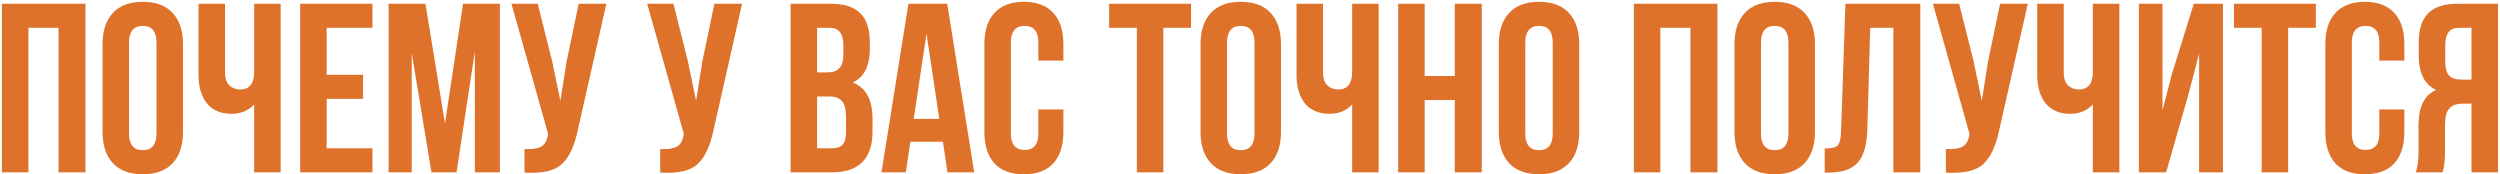 <?xml version="1.0" encoding="UTF-8"?> <svg xmlns="http://www.w3.org/2000/svg" width="1204" height="84" viewBox="0 0 1204 84" fill="none"> <path d="M13.685 13.4V83H0.925V1.8H41.177V83H28.185V13.4H13.685ZM62.145 20.476V64.324C62.145 69.66 64.349 72.328 68.757 72.328C73.165 72.328 75.369 69.66 75.369 64.324V20.476C75.369 15.14 73.165 12.472 68.757 12.472C64.349 12.472 62.145 15.14 62.145 20.476ZM49.385 63.512V21.288C49.385 14.792 51.048 9.765 54.373 6.208C57.698 2.651 62.493 0.872 68.757 0.872C75.021 0.872 79.816 2.651 83.141 6.208C86.466 9.765 88.129 14.792 88.129 21.288V63.512C88.129 70.008 86.466 75.035 83.141 78.592C79.816 82.149 75.021 83.928 68.757 83.928C62.493 83.928 57.698 82.149 54.373 78.592C51.048 75.035 49.385 70.008 49.385 63.512ZM122.405 1.8H135.165V83H122.405V50.288C119.621 53.304 115.987 54.812 111.501 54.812C106.397 54.812 102.453 53.149 99.669 49.824C96.963 46.421 95.609 41.859 95.609 36.136V1.8H108.369V35.092C108.369 37.721 109.065 39.732 110.457 41.124C111.849 42.439 113.628 43.096 115.793 43.096C117.881 43.096 119.505 42.4 120.665 41.008C121.825 39.539 122.405 37.451 122.405 34.744V1.8ZM157.326 13.4V36.02H174.842V47.62H157.326V71.4H179.366V83H144.566V1.8H179.366V13.4H157.326ZM204.905 1.8L214.301 59.452L223.001 1.8H240.749V83H228.685V24.768L219.869 83H207.805L198.293 25.58V83H187.157V1.8H204.905ZM292.023 1.8L278.335 62.352C276.711 70.24 274.12 75.808 270.563 79.056C267.005 82.304 261.012 83.657 252.583 83.116V71.748C256.063 71.98 258.692 71.632 260.471 70.704C262.249 69.776 263.371 67.92 263.835 65.136L263.951 64.44L246.319 1.8H258.963L265.923 29.524L269.867 48.548L272.883 29.64L278.683 1.8H292.023ZM357.386 1.8L343.698 62.352C342.074 70.24 339.483 75.808 335.926 79.056C332.369 82.304 326.375 83.657 317.946 83.116V71.748C321.426 71.98 324.055 71.632 325.834 70.704C327.613 69.776 328.734 67.92 329.198 65.136L329.314 64.44L311.682 1.8H324.326L331.286 29.524L335.23 48.548L338.246 29.64L344.046 1.8H357.386ZM400.013 1.8C406.587 1.8 411.381 3.347 414.397 6.44C417.413 9.456 418.921 14.135 418.921 20.476V23.376C418.921 31.728 416.176 37.18 410.685 39.732C417.027 42.207 420.197 48.007 420.197 57.132V63.744C420.197 70.008 418.535 74.803 415.209 78.128C411.961 81.376 407.167 83 400.825 83H380.757V1.8H400.013ZM399.201 46.46H393.517V71.4H400.825C403.068 71.4 404.731 70.82 405.813 69.66C406.896 68.423 407.437 66.335 407.437 63.396V56.32C407.437 52.608 406.78 50.056 405.465 48.664C404.228 47.195 402.14 46.46 399.201 46.46ZM399.665 13.4H393.517V34.86H398.505C401.057 34.86 402.952 34.203 404.189 32.888C405.504 31.573 406.161 29.369 406.161 26.276V21.752C406.161 16.184 403.996 13.4 399.665 13.4ZM456.186 1.8L469.178 83H456.302L454.098 68.268H438.438L436.234 83H424.518L437.51 1.8H456.186ZM446.21 16.184L440.062 57.248H452.358L446.21 16.184ZM500.06 52.724H512.124V63.512C512.124 70.085 510.5 75.151 507.252 78.708C504.004 82.188 499.287 83.928 493.1 83.928C486.914 83.928 482.196 82.188 478.948 78.708C475.7 75.151 474.076 70.085 474.076 63.512V21.288C474.076 14.715 475.7 9.688 478.948 6.208C482.196 2.651 486.914 0.872 493.1 0.872C499.287 0.872 504.004 2.651 507.252 6.208C510.5 9.688 512.124 14.715 512.124 21.288V29.176H500.06V20.476C500.06 15.14 497.856 12.472 493.448 12.472C489.04 12.472 486.836 15.14 486.836 20.476V64.324C486.836 69.583 489.04 72.212 493.448 72.212C497.856 72.212 500.06 69.583 500.06 64.324V52.724ZM534.166 13.4V1.8H573.606V13.4H560.266V83H547.506V13.4H534.166ZM590.942 20.476V64.324C590.942 69.66 593.146 72.328 597.554 72.328C601.962 72.328 604.166 69.66 604.166 64.324V20.476C604.166 15.14 601.962 12.472 597.554 12.472C593.146 12.472 590.942 15.14 590.942 20.476ZM578.182 63.512V21.288C578.182 14.792 579.845 9.765 583.17 6.208C586.495 2.651 591.29 0.872 597.554 0.872C603.818 0.872 608.613 2.651 611.938 6.208C615.263 9.765 616.926 14.792 616.926 21.288V63.512C616.926 70.008 615.263 75.035 611.938 78.592C608.613 82.149 603.818 83.928 597.554 83.928C591.29 83.928 586.495 82.149 583.17 78.592C579.845 75.035 578.182 70.008 578.182 63.512ZM651.202 1.8H663.962V83H651.202V50.288C648.418 53.304 644.783 54.812 640.298 54.812C635.194 54.812 631.25 53.149 628.466 49.824C625.759 46.421 624.406 41.859 624.406 36.136V1.8H637.166V35.092C637.166 37.721 637.862 39.732 639.254 41.124C640.646 42.439 642.425 43.096 644.59 43.096C646.678 43.096 648.302 42.4 649.462 41.008C650.622 39.539 651.202 37.451 651.202 34.744V1.8ZM686.123 48.2V83H673.363V1.8H686.123V36.6H700.623V1.8H713.615V83H700.623V48.2H686.123ZM734.583 20.476V64.324C734.583 69.66 736.787 72.328 741.195 72.328C745.603 72.328 747.807 69.66 747.807 64.324V20.476C747.807 15.14 745.603 12.472 741.195 12.472C736.787 12.472 734.583 15.14 734.583 20.476ZM721.823 63.512V21.288C721.823 14.792 723.485 9.765 726.811 6.208C730.136 2.651 734.931 0.872 741.195 0.872C747.459 0.872 752.253 2.651 755.579 6.208C758.904 9.765 760.567 14.792 760.567 21.288V63.512C760.567 70.008 758.904 75.035 755.579 78.592C752.253 82.149 747.459 83.928 741.195 83.928C734.931 83.928 730.136 82.149 726.811 78.592C723.485 75.035 721.823 70.008 721.823 63.512ZM799.63 13.4V83H786.87V1.8H827.122V83H814.13V13.4H799.63ZM848.09 20.476V64.324C848.09 69.66 850.294 72.328 854.702 72.328C859.11 72.328 861.314 69.66 861.314 64.324V20.476C861.314 15.14 859.11 12.472 854.702 12.472C850.294 12.472 848.09 15.14 848.09 20.476ZM835.33 63.512V21.288C835.33 14.792 836.993 9.765 840.318 6.208C843.644 2.651 848.438 0.872 854.702 0.872C860.966 0.872 865.761 2.651 869.086 6.208C872.412 9.765 874.074 14.792 874.074 21.288V63.512C874.074 70.008 872.412 75.035 869.086 78.592C865.761 82.149 860.966 83.928 854.702 83.928C848.438 83.928 843.644 82.149 840.318 78.592C836.993 75.035 835.33 70.008 835.33 63.512ZM878.771 83.116V71.516C881.864 71.516 883.913 71.052 884.919 70.124C886.001 69.119 886.581 66.799 886.659 63.164L888.747 1.8H924.823V83H911.831V13.4H900.695L899.303 62.468C899.071 69.892 897.524 75.189 894.663 78.36C891.801 81.531 887.161 83.116 880.743 83.116H878.771ZM976.581 1.8L962.893 62.352C961.269 70.24 958.679 75.808 955.121 79.056C951.564 82.304 945.571 83.657 937.141 83.116V71.748C940.621 71.98 943.251 71.632 945.029 70.704C946.808 69.776 947.929 67.92 948.393 65.136L948.509 64.44L930.877 1.8H943.521L950.481 29.524L954.425 48.548L957.441 29.64L963.241 1.8H976.581ZM1007.92 1.8H1020.68V83H1007.92V50.288C1005.14 53.304 1001.51 54.812 997.021 54.812C991.917 54.812 987.973 53.149 985.189 49.824C982.482 46.421 981.129 41.859 981.129 36.136V1.8H993.889V35.092C993.889 37.721 994.585 39.732 995.977 41.124C997.369 42.439 999.147 43.096 1001.31 43.096C1003.4 43.096 1005.02 42.4 1006.18 41.008C1007.34 39.539 1007.92 37.451 1007.92 34.744V1.8ZM1053.87 45.764L1043.19 83H1030.09V1.8H1041.45V53.188L1046.09 35.324L1056.53 1.8H1070.57V83H1059.09V25.812L1053.87 45.764ZM1075.88 13.4V1.8H1115.32V13.4H1101.98V83H1089.22V13.4H1075.88ZM1145.88 52.724H1157.94V63.512C1157.94 70.085 1156.32 75.151 1153.07 78.708C1149.82 82.188 1145.1 83.928 1138.92 83.928C1132.73 83.928 1128.01 82.188 1124.76 78.708C1121.52 75.151 1119.89 70.085 1119.89 63.512V21.288C1119.89 14.715 1121.52 9.688 1124.76 6.208C1128.01 2.651 1132.73 0.872 1138.92 0.872C1145.1 0.872 1149.82 2.651 1153.07 6.208C1156.32 9.688 1157.94 14.715 1157.94 21.288V29.176H1145.88V20.476C1145.88 15.14 1143.67 12.472 1139.26 12.472C1134.86 12.472 1132.65 15.14 1132.65 20.476V64.324C1132.65 69.583 1134.86 72.212 1139.26 72.212C1143.67 72.212 1145.88 69.583 1145.88 64.324V52.724ZM1176.35 83H1163.36C1164.29 80.835 1164.75 77.548 1164.75 73.14V60.612C1164.75 51.487 1167.58 45.725 1173.22 43.328C1167.65 40.699 1164.87 35.208 1164.87 26.856V20.476C1164.87 14.135 1166.38 9.456 1169.39 6.44C1172.41 3.347 1177.21 1.8 1183.78 1.8H1203.03V83H1190.27V49.94H1185.87C1182.93 49.94 1180.8 50.752 1179.49 52.376C1178.17 53.923 1177.51 56.552 1177.51 60.264V73.024C1177.51 77.355 1177.13 80.68 1176.35 83ZM1190.27 13.4H1184.13C1179.8 13.4 1177.63 16.184 1177.63 21.752V29.756C1177.63 32.849 1178.25 35.053 1179.49 36.368C1180.8 37.683 1182.73 38.34 1185.29 38.34H1190.27V13.4Z" fill="#DE722A"></path> </svg> 